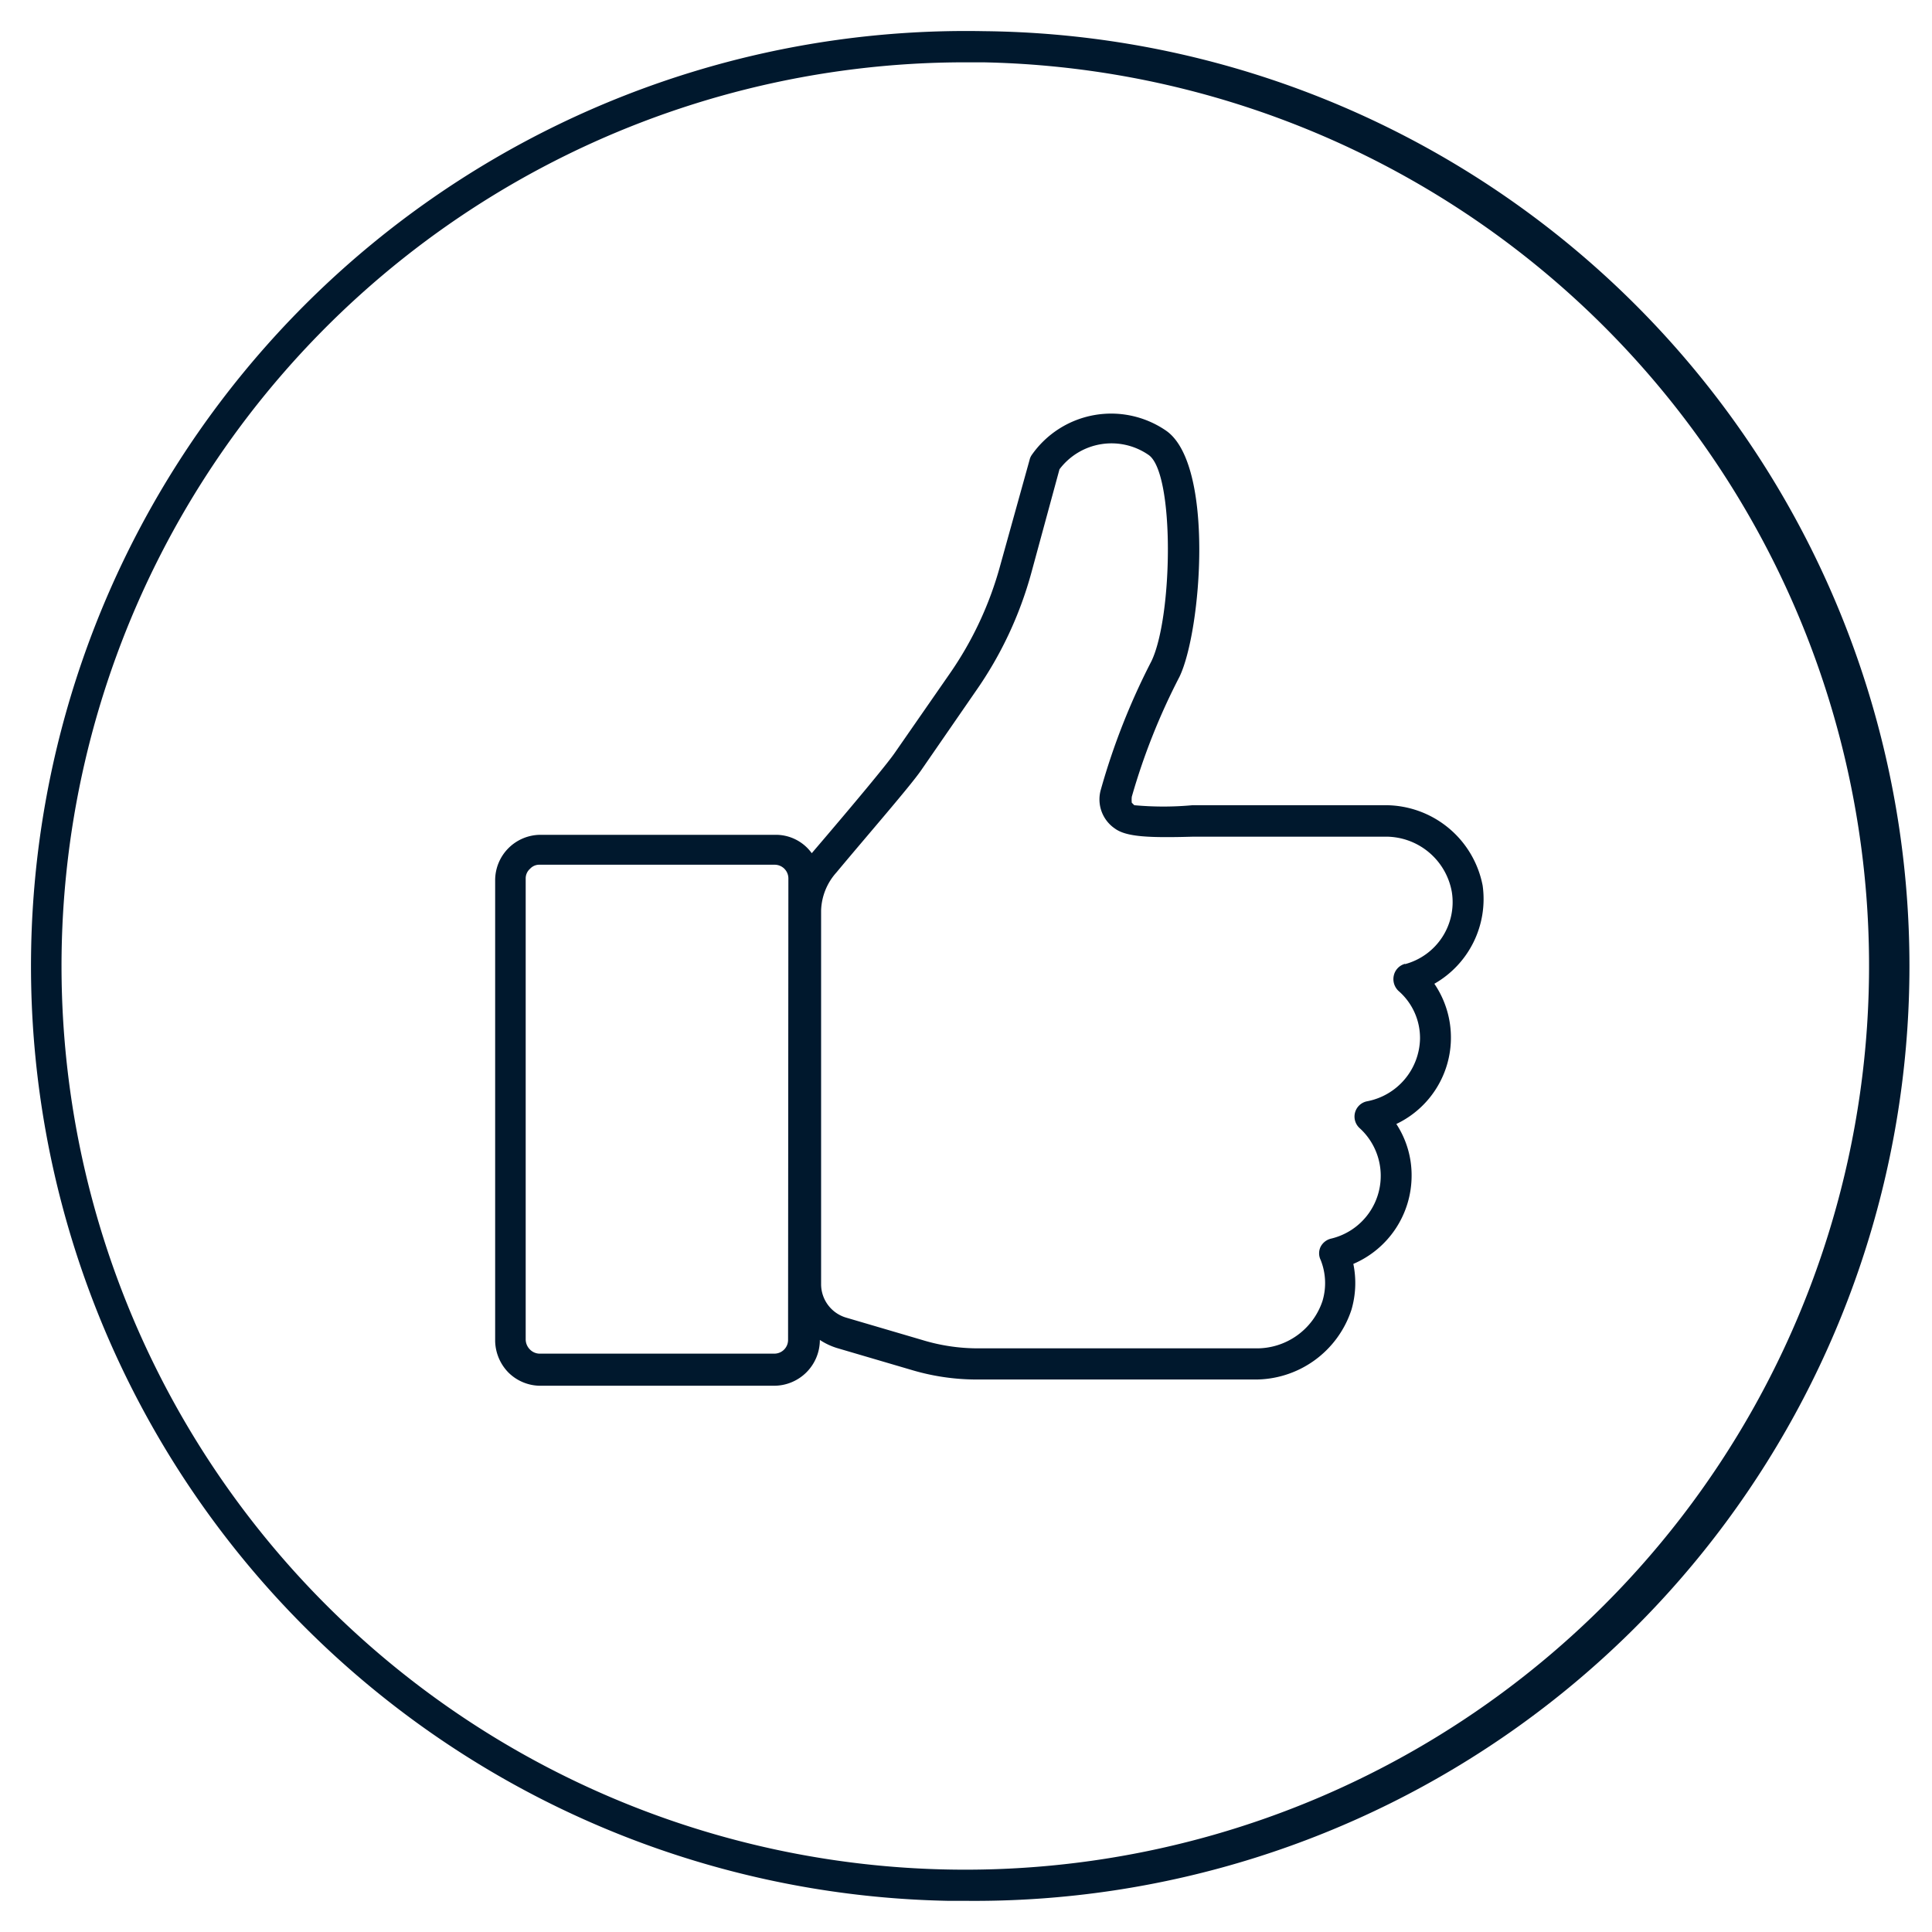 <svg id="Layer_1" data-name="Layer 1" xmlns="http://www.w3.org/2000/svg" viewBox="0 0 62 62"><defs><style>.cls-1{fill:#00182d;}</style></defs><title>Thumbs_icons</title><path class="cls-1" d="M31.56,1a30,30,0,0,0-1.12,60H31a30,30,0,0,0,.55-60ZM51.11,51.87A29,29,0,1,1,31,2h.55A29,29,0,0,1,51.11,51.87Z"/><path class="cls-1" d="M44.45,25.84c-.18,0-4.44,0-5.91,0h-.27a10.19,10.19,0,0,1-1.87,0l-.08-.08a1,1,0,0,1,0-.19,20.74,20.74,0,0,1,1.53-3.85c.71-1.47,1.13-6.82-.43-7.9a3.11,3.11,0,0,0-4.31.78.46.46,0,0,0-.07.16l-.94,3.38a11.25,11.25,0,0,1-1.63,3.49l-1.77,2.55c-.26.37-1.23,1.54-2.65,3.2l0,0a1.42,1.42,0,0,0-1.16-.59l-7.54,0h0a1.46,1.46,0,0,0-1.46,1.46l0,14.79a1.49,1.49,0,0,0,.42,1,1.46,1.46,0,0,0,1,.43l7.53,0h0A1.47,1.47,0,0,0,26.31,43a2.14,2.14,0,0,0,.55.26l2.45.72a7.32,7.32,0,0,0,2,.29l8.93,0h0a3.25,3.25,0,0,0,3.13-2.24,3.05,3.05,0,0,0,.06-1.47,3.08,3.08,0,0,0,1.87-2.83,3,3,0,0,0-.49-1.66,3.07,3.07,0,0,0,1.22-4.5,3.13,3.13,0,0,0,1.55-3.15A3.18,3.18,0,0,0,44.45,25.84ZM25.29,43a.44.44,0,0,1-.44.44h0l-7.54,0A.44.44,0,0,1,17,43.3a.46.46,0,0,1-.13-.32l0-14.79a.41.41,0,0,1,.14-.31.4.4,0,0,1,.31-.13h0l7.54,0a.44.44,0,0,1,.44.44Zm19.8-12.07a.5.5,0,0,0-.36.37.52.52,0,0,0,.15.5,2,2,0,0,1,.69,1.54,2.09,2.09,0,0,1-1.69,2,.5.5,0,0,0-.24.87,2.07,2.07,0,0,1-.93,3.54.51.51,0,0,0-.33.26.48.48,0,0,0,0,.42,2,2,0,0,1,.06,1.32,2.22,2.22,0,0,1-2.14,1.52h0l-8.93,0A6.12,6.12,0,0,1,29.59,43l-2.45-.72a1.12,1.12,0,0,1-.79-1.06l0-12A1.91,1.91,0,0,1,26.84,28c1-1.2,2.36-2.76,2.72-3.28l1.76-2.55a12.24,12.24,0,0,0,1.78-3.8L34,15.06a2.09,2.09,0,0,1,2.86-.46c.84.58.78,5.19.09,6.62a21.9,21.9,0,0,0-1.62,4.11,1.13,1.13,0,0,0,.45,1.26c.37.27,1.1.3,2.51.26h.27c1.44,0,5.83,0,5.87,0a2.15,2.15,0,0,1,2.16,1.77A2.06,2.06,0,0,1,45.09,30.94Z"/></svg>